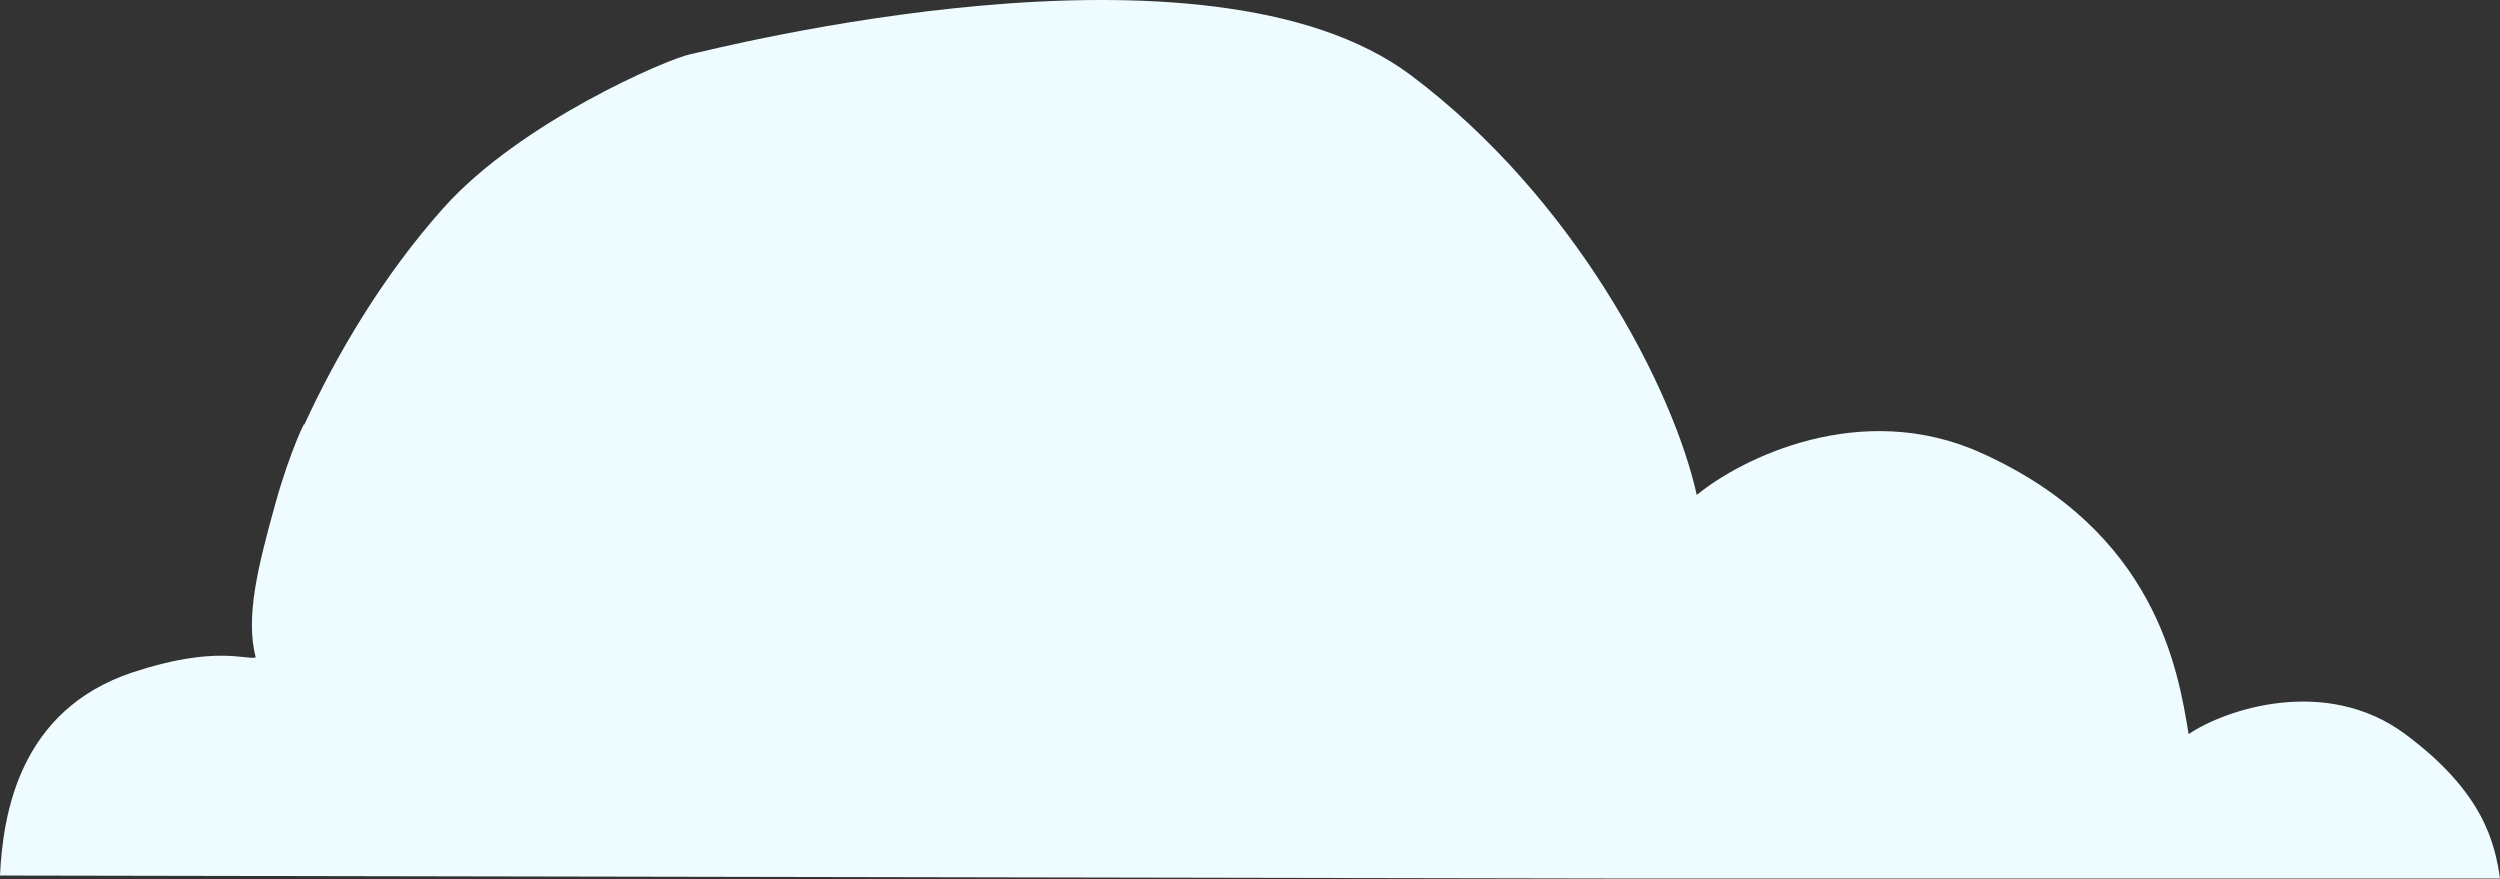 <?xml version="1.0" encoding="UTF-8"?> <svg xmlns="http://www.w3.org/2000/svg" width="3324" height="1169" viewBox="0 0 3324 1169" fill="none"><rect x="0" y="0" width="3324" height="1169" fill="#333333" stroke="none"/> <path d="M590 276.093C508.4 367.293 446 474.093 404 566.093C408.902 552.093 386 598.093 366 670.093C342.162 755.912 326.335 820.76 340 874.093C328.667 878.093 286.097 857.394 176 894.093C26 944.093 4 1081.43 0 1164.09L2150 1168.09H3324C3317.33 1122.76 3303.6 1054.49 3198 976.093C3092.4 897.693 2958 943.427 2910 976.093C2896 890.093 2866 706.493 2634 602.093C2474 530.093 2315.33 609.427 2256 658.093C2224.67 516.093 2093.6 263.293 1876 100.093C1604 -103.907 948 66.093 918 72.093C888 78.093 692 162.093 590 276.093Z" fill="#EEFBFF"></path> </svg> 